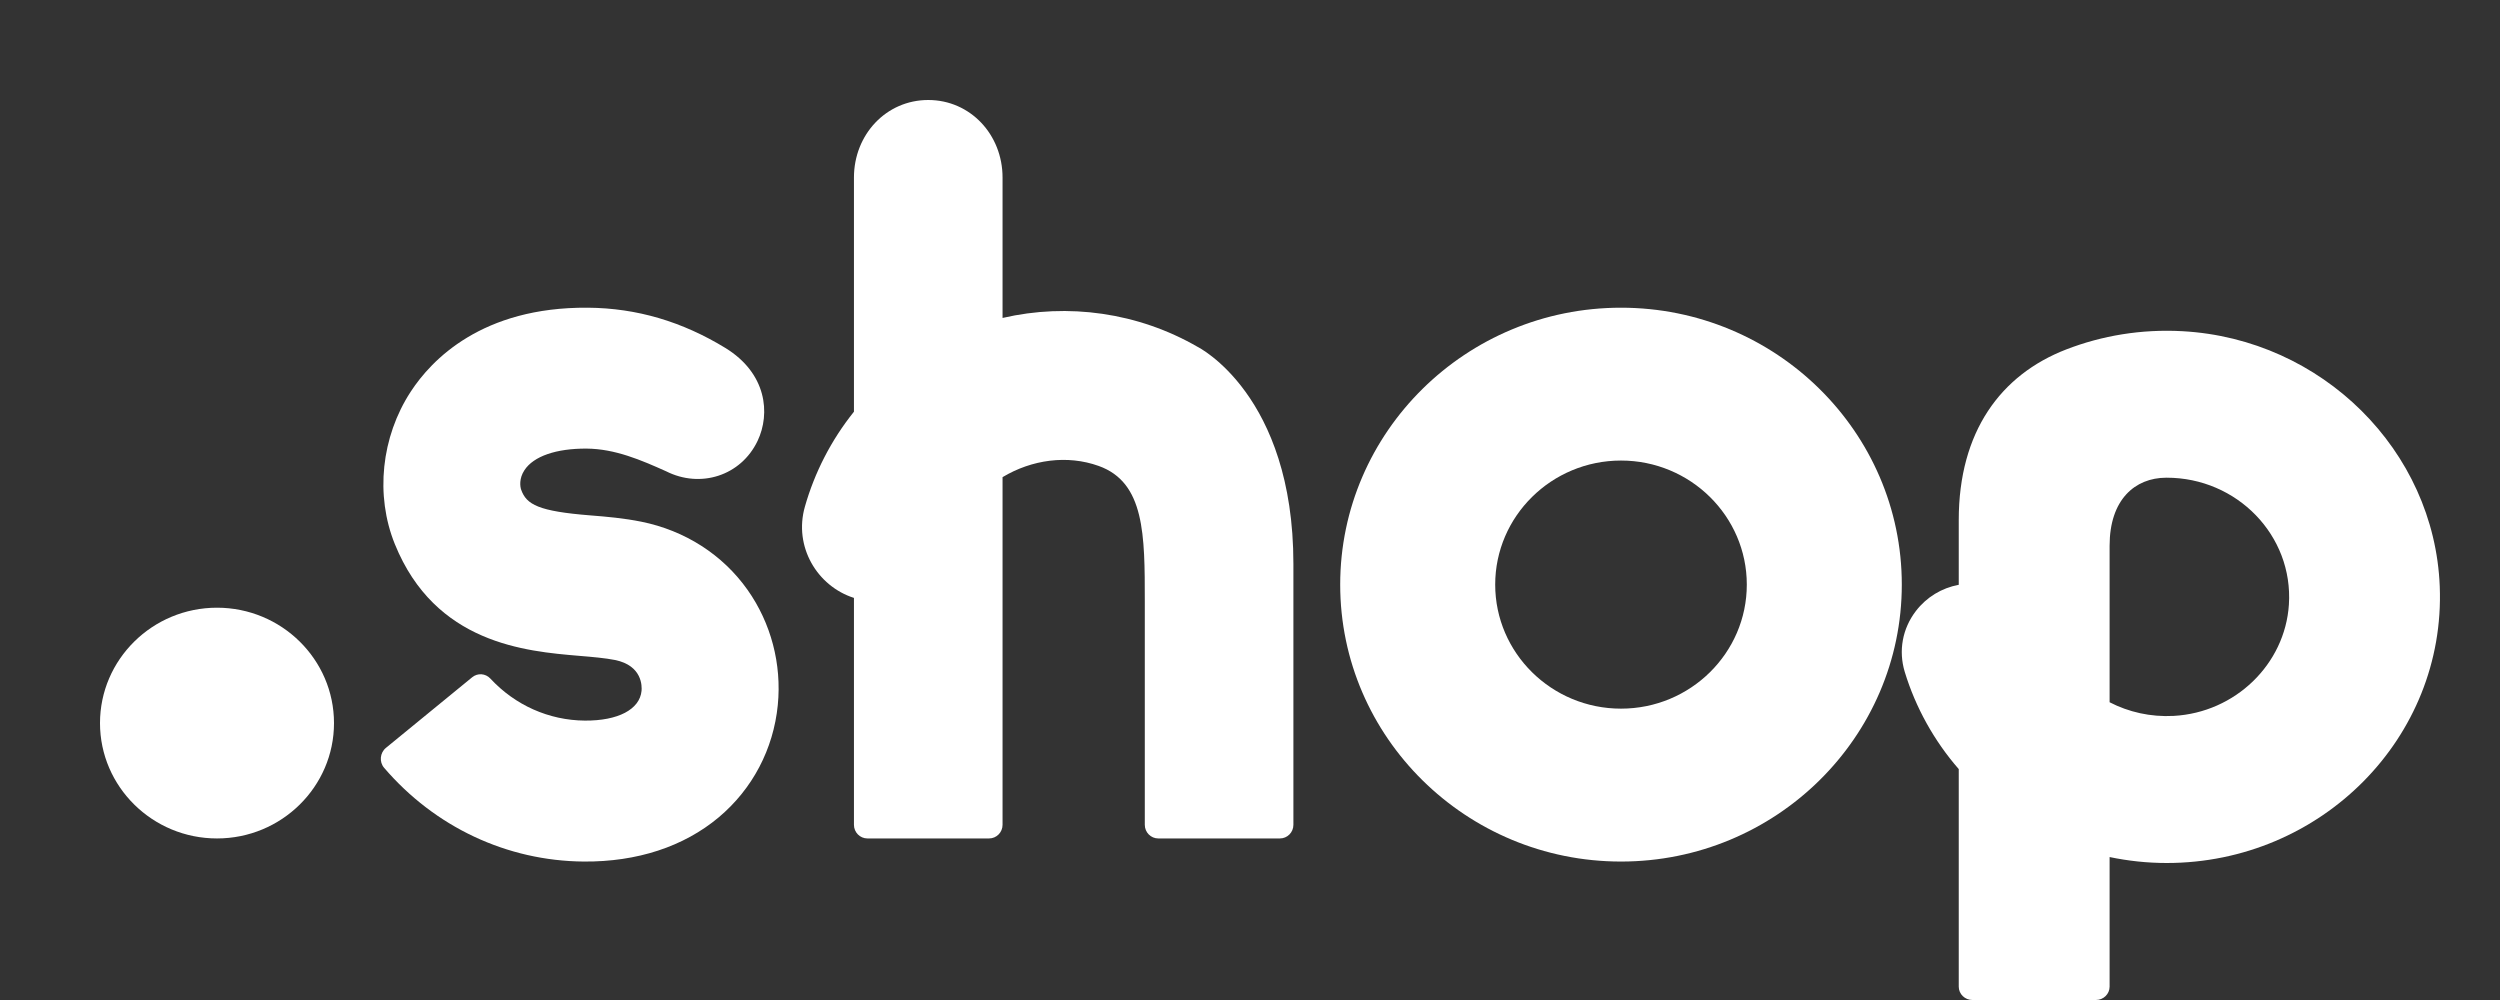 <svg xmlns="http://www.w3.org/2000/svg" width="50" height="20" viewBox="0 0 50 20" fill="none"><rect x="0" y="0" width="50" height="20" fill="#333333" stroke="none"/><g clip-path="url(#clip0_18491_174622)"><path fill-rule="evenodd" clip-rule="evenodd" d="M4.34 12.154C3.05 12.154 2 13.189 2 14.462C2 15.734 3.05 16.769 4.34 16.769C5.63 16.769 6.68 15.734 6.68 14.462C6.68 13.189 5.63 12.154 4.34 12.154Z" fill="white"></path><path fill-rule="evenodd" clip-rule="evenodd" d="M12.826 10.434C12.48 10.364 12.139 10.334 11.809 10.308C10.772 10.226 10.529 10.092 10.424 9.796C10.401 9.733 10.379 9.571 10.488 9.405C10.67 9.125 11.125 8.968 11.735 8.972C12.3 8.977 12.817 9.199 13.323 9.426C14.008 9.772 14.819 9.517 15.152 8.817C15.411 8.273 15.336 7.467 14.507 6.959C13.649 6.435 12.741 6.161 11.755 6.154C9.638 6.138 8.628 7.199 8.214 7.834C7.623 8.74 7.502 9.908 7.897 10.883C8.705 12.873 10.508 13.026 11.585 13.117C11.852 13.139 12.104 13.161 12.3 13.2C12.852 13.312 12.839 13.734 12.831 13.817C12.795 14.189 12.36 14.417 11.696 14.412C10.976 14.406 10.3 14.103 9.807 13.571C9.71 13.467 9.553 13.456 9.444 13.545L7.719 14.957C7.599 15.055 7.581 15.238 7.682 15.356C8.696 16.539 10.136 17.219 11.675 17.231C12.742 17.239 13.674 16.933 14.373 16.348C15.049 15.781 15.469 14.983 15.556 14.1C15.636 13.281 15.421 12.463 14.951 11.797C14.454 11.094 13.7 10.61 12.826 10.434Z" fill="white"></path><path fill-rule="evenodd" clip-rule="evenodd" d="M23.952 6.937C22.761 6.249 21.36 6.056 20.051 6.359V3.55C20.051 2.694 19.407 2 18.565 2C17.722 2 17.079 2.694 17.079 3.55V8.234C16.619 8.808 16.291 9.455 16.098 10.133C15.87 10.931 16.342 11.723 17.079 11.958V16.497C17.079 16.647 17.2 16.769 17.349 16.769H19.781C19.93 16.769 20.051 16.647 20.051 16.497V9.543C20.638 9.191 21.347 9.094 21.974 9.319C22.896 9.649 22.896 10.697 22.896 12.029V16.497C22.896 16.647 23.017 16.769 23.166 16.769H25.598C25.747 16.769 25.868 16.647 25.868 16.497V11.278C25.868 7.887 23.952 6.937 23.952 6.937Z" fill="white"></path><path fill-rule="evenodd" clip-rule="evenodd" d="M32.42 14.173C31.033 14.173 29.904 13.06 29.904 11.692C29.904 10.324 31.033 9.211 32.42 9.211C33.807 9.211 34.936 10.324 34.936 11.692C34.936 13.06 33.807 14.173 32.42 14.173ZM32.42 6.154C29.323 6.154 26.804 8.638 26.804 11.692C26.804 14.746 29.323 17.231 32.42 17.231C35.517 17.231 38.036 14.746 38.036 11.692C38.036 8.638 35.517 6.154 32.42 6.154Z" fill="white"></path><path fill-rule="evenodd" clip-rule="evenodd" d="M45.778 12.092C45.7 13.287 44.702 14.251 43.474 14.318C43.01 14.343 42.572 14.241 42.192 14.045V10.915C42.192 9.99 42.7 9.557 43.322 9.554C43.326 9.554 43.33 9.554 43.334 9.554C44.737 9.554 45.868 10.708 45.778 12.092ZM48.795 11.728C48.688 9.008 46.439 6.777 43.648 6.624C42.825 6.579 42.038 6.713 41.324 6.989C40.013 7.497 39.175 8.635 39.175 10.4V11.696C38.834 11.759 38.531 11.943 38.318 12.22C38.048 12.572 37.967 13.016 38.095 13.438C38.311 14.148 38.683 14.818 39.175 15.382V15.384V19.733C39.175 19.881 39.298 20 39.449 20H41.918C42.069 20 42.192 19.881 42.192 19.733V17.141C42.561 17.218 42.943 17.26 43.334 17.26C46.419 17.26 48.916 14.757 48.795 11.728Z" fill="white"></path></g><defs><clipPath id="clip0_18491_174622"><rect width="46.8" height="18" fill="white" transform="translate(2 2)"></rect></clipPath></defs></svg>